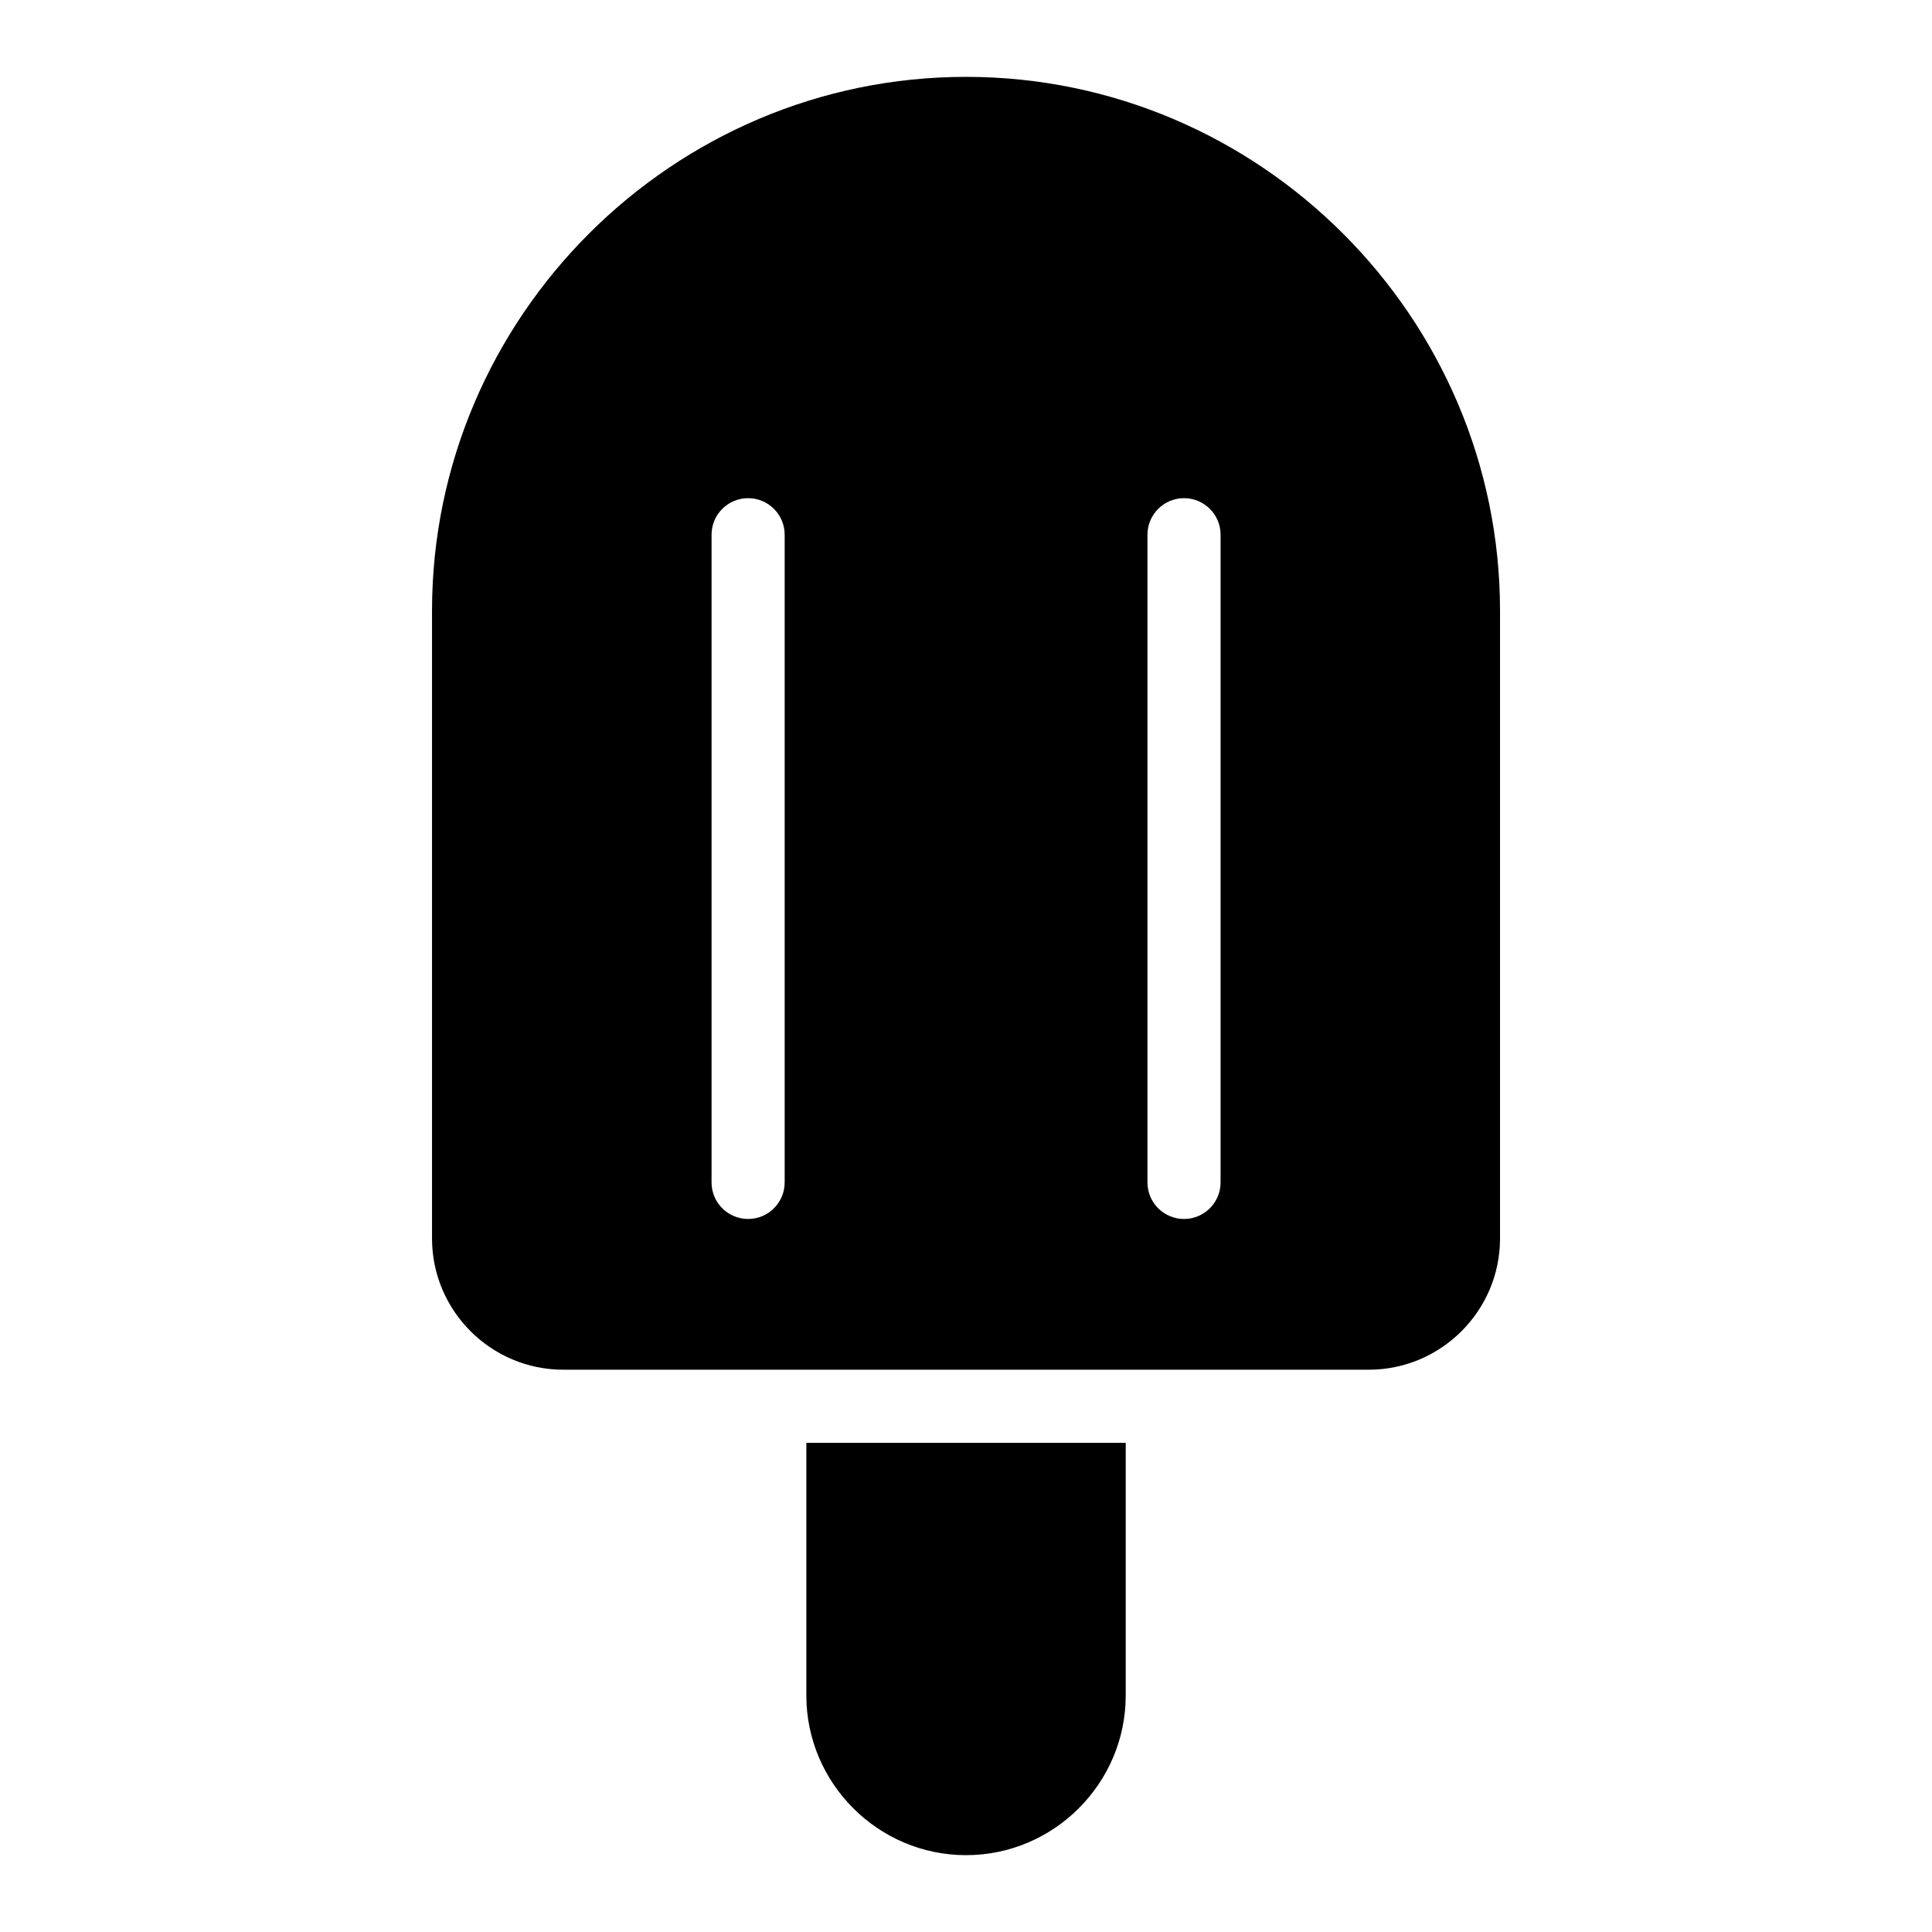 <?xml version="1.0" encoding="UTF-8"?>
<!-- Uploaded to: ICON Repo, www.iconrepo.com, Generator: ICON Repo Mixer Tools -->
<svg fill="#000000" width="800px" height="800px" version="1.1" viewBox="144 144 512 512" xmlns="http://www.w3.org/2000/svg">
 <path d="m400.01 164.37c-77.84 0-141.52 63.676-141.52 141.52v166.32c0 19.148 15.613 34.777 34.777 34.777h213.48c19.148 0 34.777-15.613 34.777-34.777v-166.32c0-77.84-63.676-141.52-141.52-141.52zm42.32 361.99v66.957c0 23.277-19.043 42.32-42.32 42.32-23.277 0-42.32-19.043-42.32-42.32v-66.957zm-109.76-240.65c0-5.352 4.336-9.688 9.688-9.688 5.352 0 9.688 4.336 9.688 9.688v171.64c0 5.352-4.336 9.688-9.688 9.688-5.352 0-9.688-4.336-9.688-9.688zm115.52 0c0-5.352 4.336-9.688 9.688-9.688 5.352 0 9.688 4.336 9.688 9.688v171.64c0 5.352-4.336 9.688-9.688 9.688-5.352 0-9.688-4.336-9.688-9.688z" fill-rule="evenodd"/>
</svg>